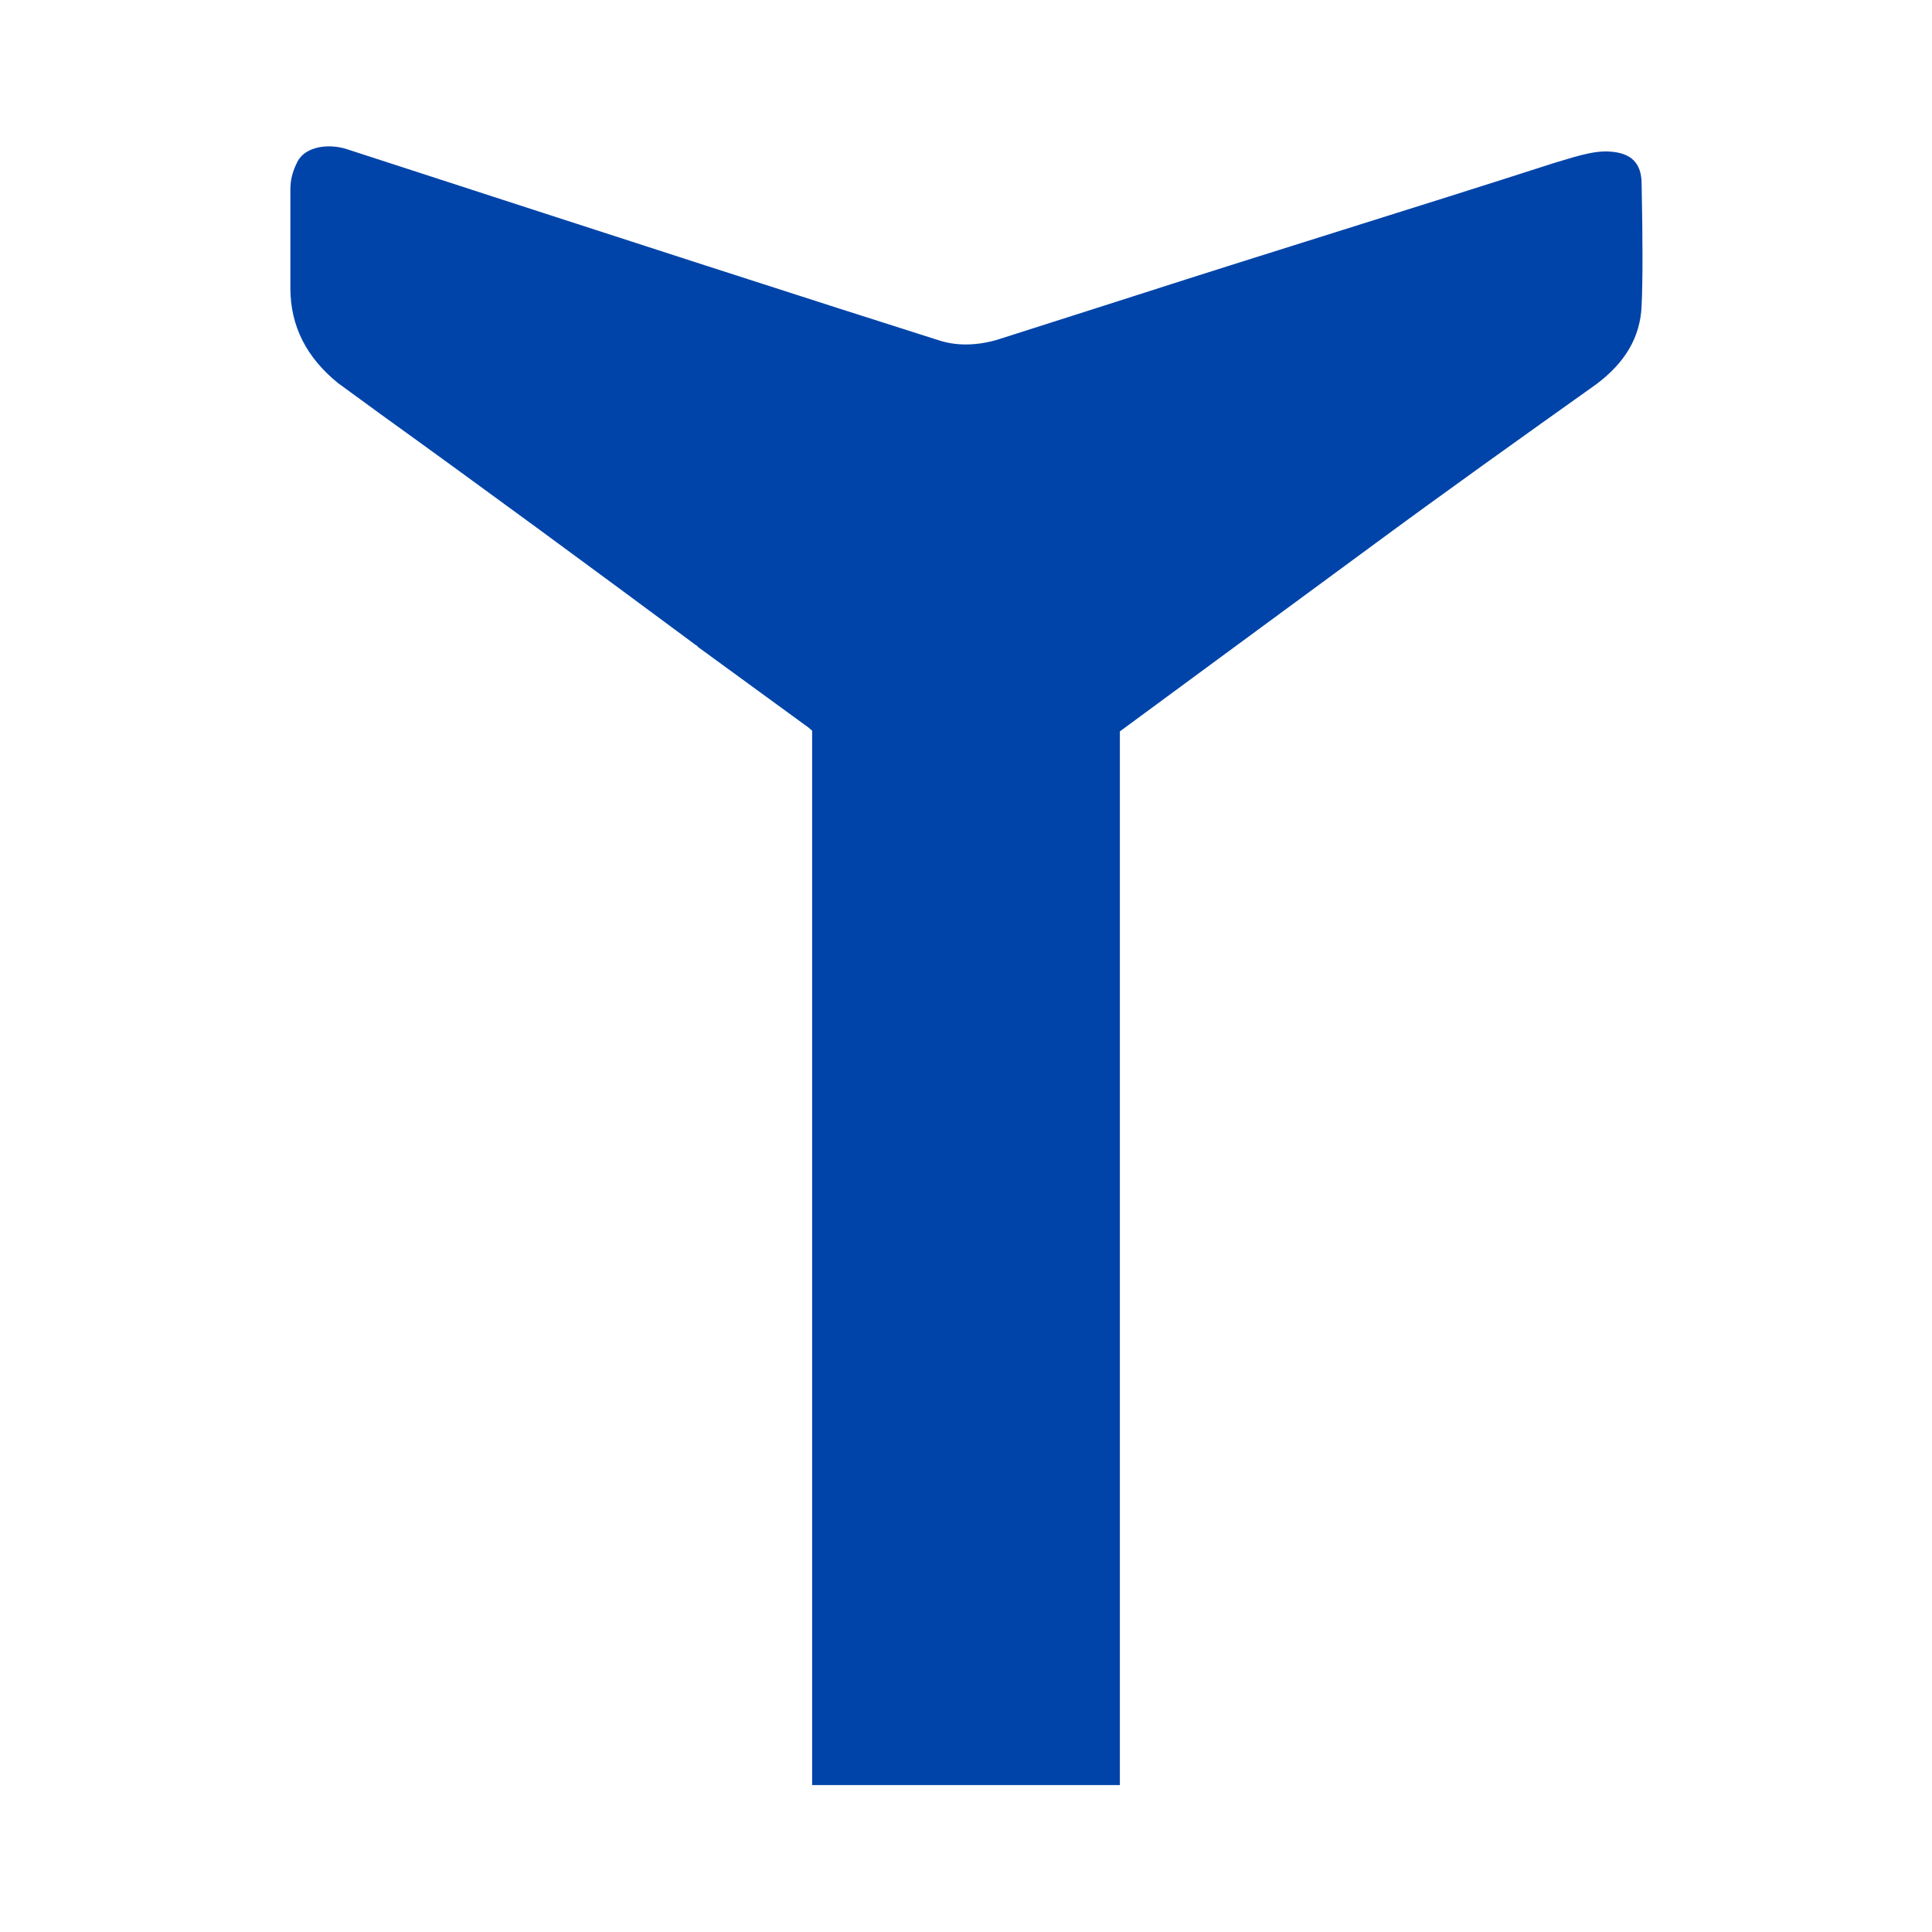 <?xml version="1.0" encoding="utf-8"?>
<!-- Generator: Adobe Illustrator 27.0.0, SVG Export Plug-In . SVG Version: 6.00 Build 0)  -->
<svg version="1.1" id="Layer_1" xmlns="http://www.w3.org/2000/svg" xmlns:xlink="http://www.w3.org/1999/xlink" x="0px" y="0px"
	 viewBox="0 0 167 167" style="enable-background:new 0 0 167 167;" xml:space="preserve">
<style type="text/css">
	.st0{fill:#0044A9;}
</style>
<g>
	<g>
		<path class="st0" d="M96.8,59.7v94.6H70.2V59.7"/>
		<path class="st0" d="M88.1,69.4c0.8-0.5,1.5-0.9,2.3-1.5c2.3-1.7,4.5-3.3,6.7-4.9l9.1-6.7l12.1-8.9c6.5-4.8,13.1-9.5,19.7-14.2
			c2.4-1.8,3.8-4,3.9-6.8c0.1-2.1,0.1-5.6,0-10.5c0-1.8-0.9-2.7-2.8-2.8c-1.5-0.1-3.4,0.6-4.8,1c-12.1,3.9-24.2,7.6-36.3,11.5
			l-11.9,3.8c-1.8,0.5-3.5,0.5-5,0c-9.8-3.1-26.8-8.6-51.1-16.5c-1.5-0.5-3.6-0.3-4.3,1.1c-0.4,0.8-0.6,1.5-0.6,2.4
			c0,2.7,0,5.6,0,8.5c0,3.3,1.4,6,4.1,8.2c0.7,0.5,1.9,1.4,3.7,2.7c9.3,6.7,18.4,13.4,27.3,20c0.1,0,0.1,0.1,0.1,0.1l9.6,7l0,0
			c0.2,0.2,0.4,0.3,0.6,0.5c2.4,1.7,4.7,3.4,7.2,5.2C80.8,70.6,84.5,71.5,88.1,69.4z"/>
	</g>
</g>
</svg>
